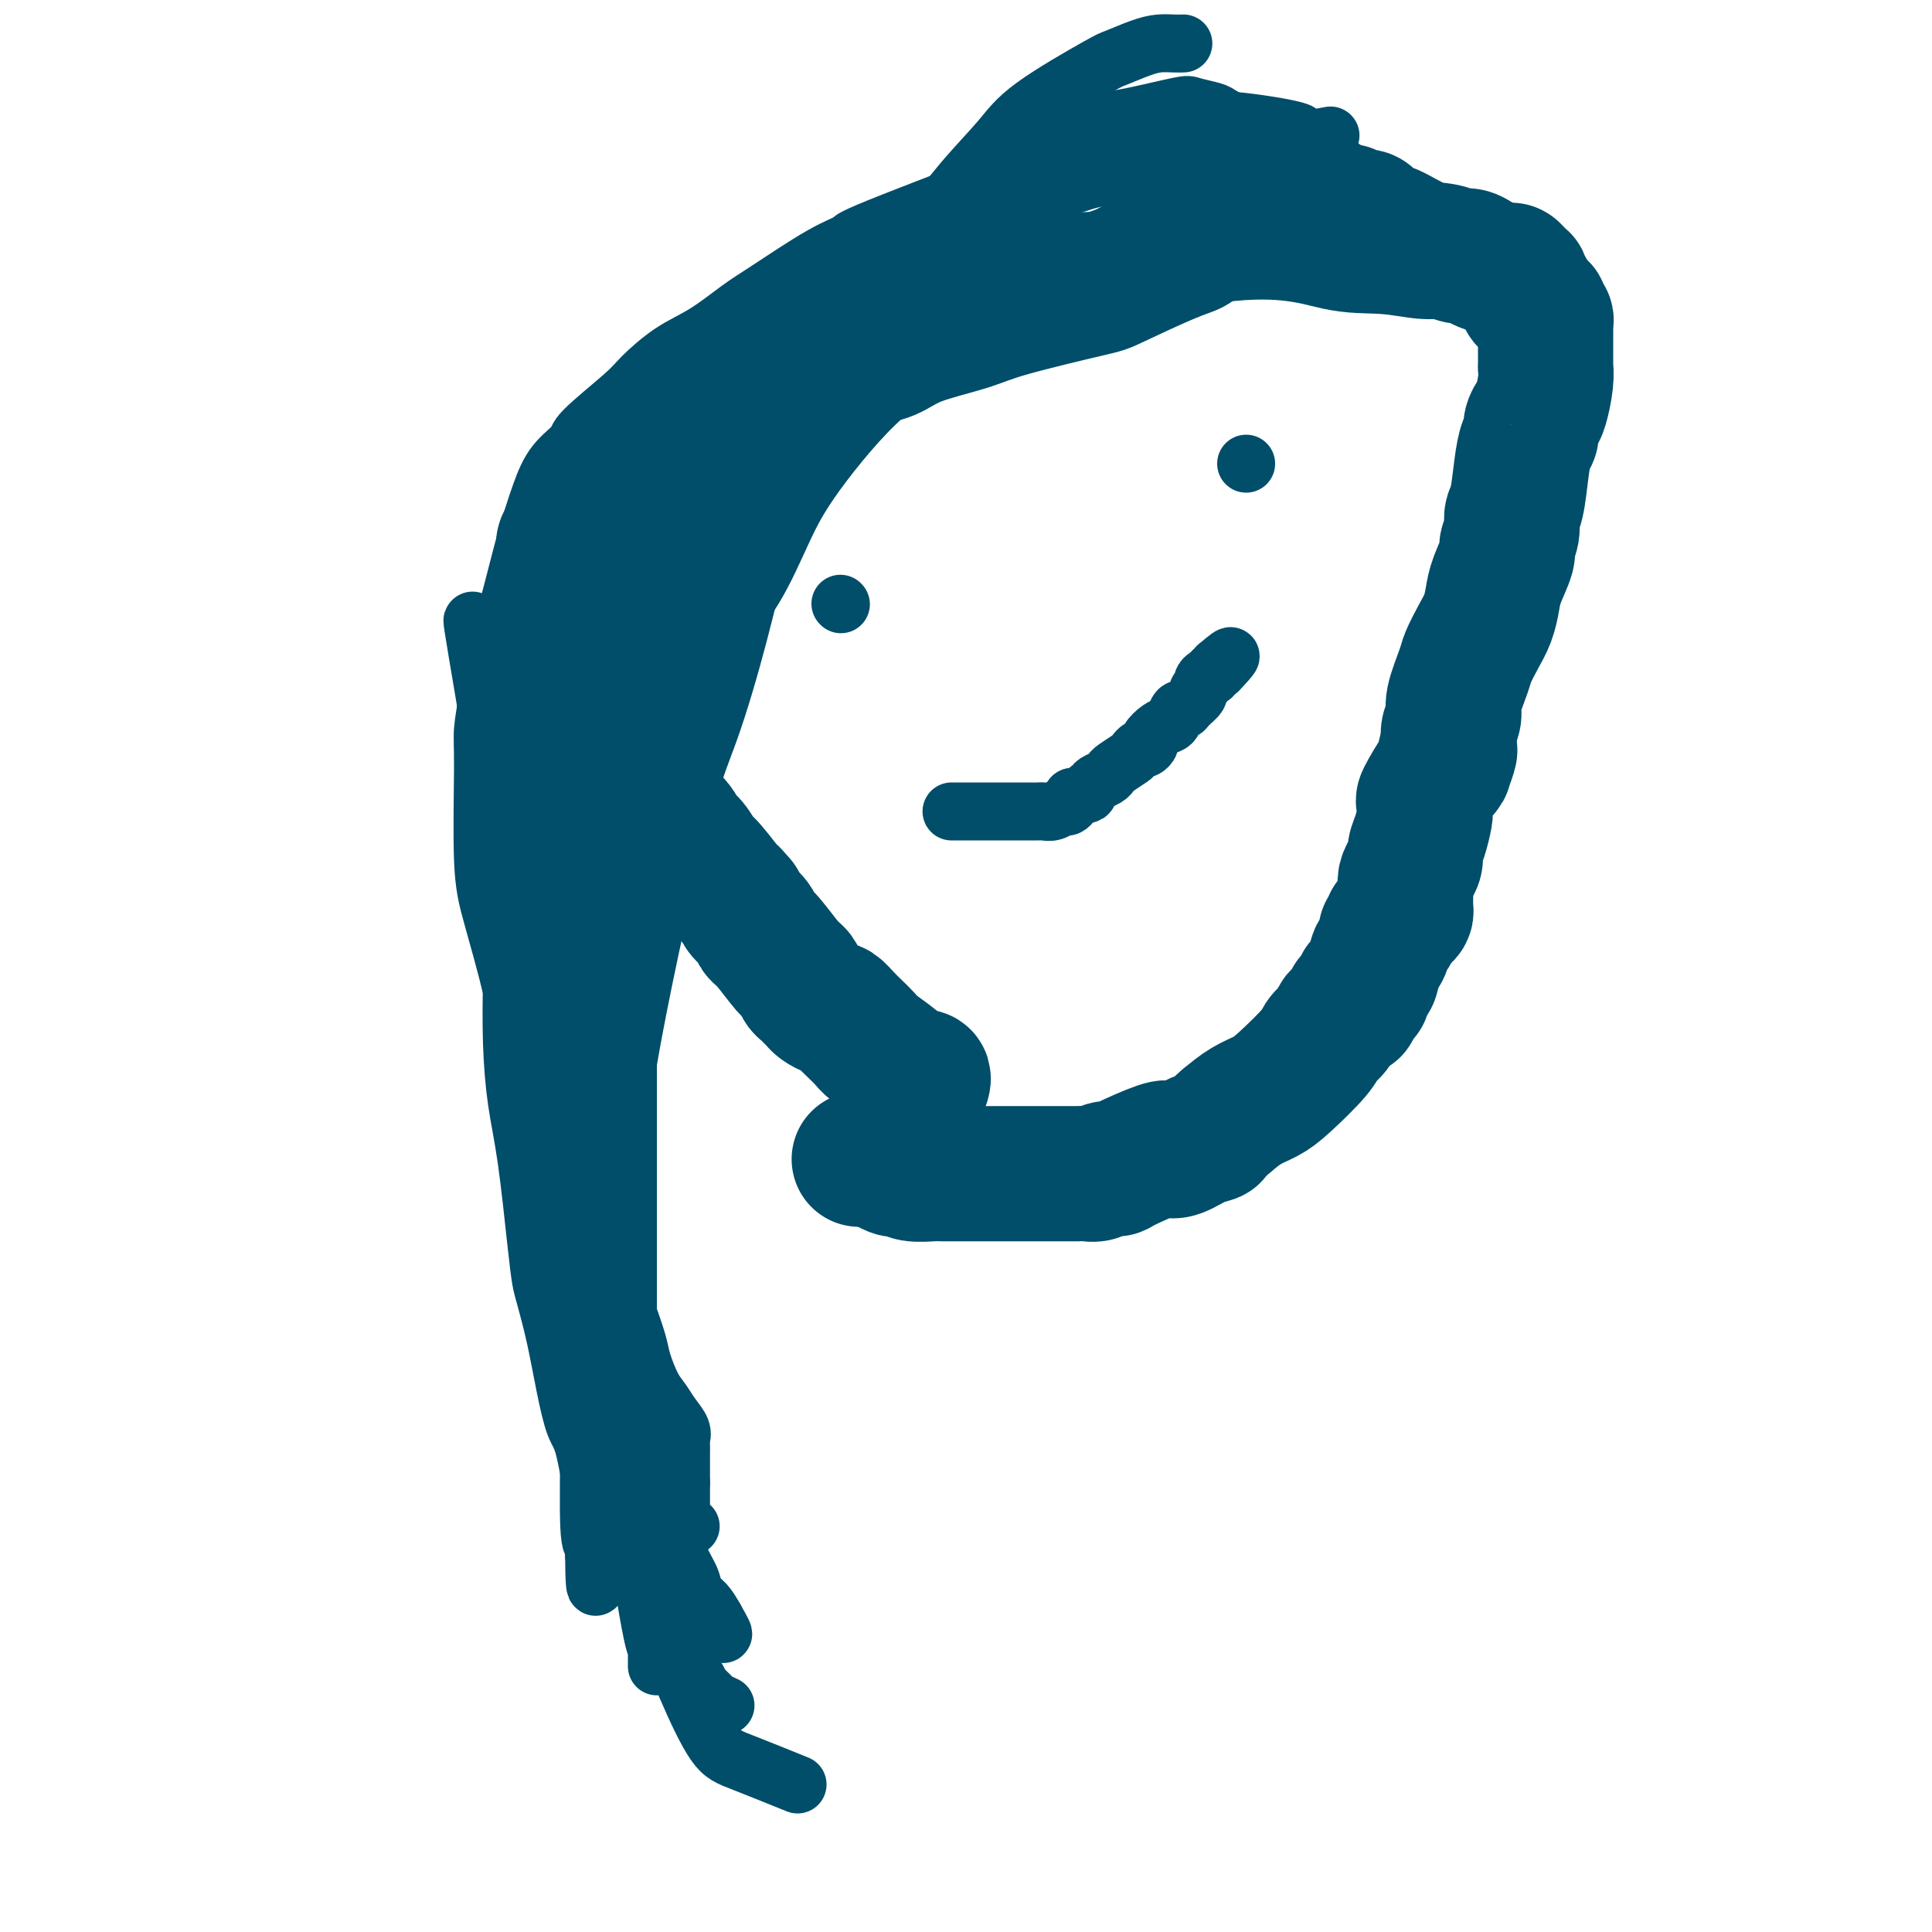 <svg viewBox='0 0 400 400' version='1.1' xmlns='http://www.w3.org/2000/svg' xmlns:xlink='http://www.w3.org/1999/xlink'><g fill='none' stroke='#004E6A' stroke-width='28' stroke-linecap='round' stroke-linejoin='round'><path d='M191,224c0.122,-0.423 0.244,-0.846 0,-1c-0.244,-0.154 -0.853,-0.040 -1,0c-0.147,0.040 0.167,0.007 0,0c-0.167,-0.007 -0.814,0.014 -1,0c-0.186,-0.014 0.090,-0.061 0,0c-0.090,0.061 -0.545,0.231 -1,0c-0.455,-0.231 -0.909,-0.863 -1,-1c-0.091,-0.137 0.180,0.220 0,0c-0.180,-0.220 -0.810,-1.017 -2,-2c-1.190,-0.983 -2.939,-2.152 -4,-3c-1.061,-0.848 -1.435,-1.375 -2,-2c-0.565,-0.625 -1.321,-1.347 -2,-2c-0.679,-0.653 -1.281,-1.236 -2,-2c-0.719,-0.764 -1.555,-1.710 -2,-2c-0.445,-0.290 -0.501,0.077 -1,0c-0.499,-0.077 -1.443,-0.597 -2,-1c-0.557,-0.403 -0.726,-0.689 -1,-1c-0.274,-0.311 -0.652,-0.647 -1,-1c-0.348,-0.353 -0.667,-0.725 -1,-1c-0.333,-0.275 -0.681,-0.454 -1,-1c-0.319,-0.546 -0.609,-1.459 -1,-2c-0.391,-0.541 -0.882,-0.711 -2,-2c-1.118,-1.289 -2.863,-3.696 -4,-5c-1.137,-1.304 -1.666,-1.504 -2,-2c-0.334,-0.496 -0.475,-1.287 -1,-2c-0.525,-0.713 -1.436,-1.346 -2,-2c-0.564,-0.654 -0.782,-1.327 -1,-2'/><path d='M153,187c-2.866,-3.420 -1.532,-1.469 -2,-2c-0.468,-0.531 -2.739,-3.545 -4,-5c-1.261,-1.455 -1.512,-1.350 -2,-2c-0.488,-0.650 -1.212,-2.054 -2,-3c-0.788,-0.946 -1.641,-1.434 -2,-2c-0.359,-0.566 -0.224,-1.209 -2,-3c-1.776,-1.791 -5.464,-4.729 -7,-6c-1.536,-1.271 -0.919,-0.876 -1,-1c-0.081,-0.124 -0.859,-0.768 -1,-1c-0.141,-0.232 0.354,-0.052 0,0c-0.354,0.052 -1.558,-0.022 -2,0c-0.442,0.022 -0.122,0.142 0,0c0.122,-0.142 0.047,-0.545 0,-1c-0.047,-0.455 -0.064,-0.962 0,-1c0.064,-0.038 0.210,0.392 0,0c-0.210,-0.392 -0.774,-1.606 -1,-2c-0.226,-0.394 -0.112,0.032 0,0c0.112,-0.032 0.222,-0.520 0,-1c-0.222,-0.480 -0.778,-0.950 -1,-1c-0.222,-0.050 -0.111,0.319 0,0c0.111,-0.319 0.222,-1.328 0,-2c-0.222,-0.672 -0.777,-1.009 -1,-1c-0.223,0.009 -0.115,0.364 0,0c0.115,-0.364 0.237,-1.449 0,-2c-0.237,-0.551 -0.834,-0.570 -1,-1c-0.166,-0.430 0.100,-1.270 0,-2c-0.100,-0.730 -0.565,-1.350 -1,-2c-0.435,-0.650 -0.838,-1.328 -1,-2c-0.162,-0.672 -0.081,-1.336 0,-2'/><path d='M122,142c-1.188,-3.675 -1.158,-3.862 -1,-4c0.158,-0.138 0.445,-0.227 0,-1c-0.445,-0.773 -1.622,-2.231 -2,-3c-0.378,-0.769 0.042,-0.850 0,-1c-0.042,-0.150 -0.547,-0.370 -1,-2c-0.453,-1.630 -0.853,-4.670 -1,-6c-0.147,-1.330 -0.039,-0.952 0,-1c0.039,-0.048 0.011,-0.524 0,-1c-0.011,-0.476 -0.003,-0.951 0,-1c0.003,-0.049 0.001,0.329 0,0c-0.001,-0.329 -0.000,-1.366 0,-2c0.000,-0.634 -0.000,-0.866 0,-1c0.000,-0.134 0.001,-0.169 0,-1c-0.001,-0.831 -0.003,-2.459 0,-3c0.003,-0.541 0.011,0.003 0,0c-0.011,-0.003 -0.042,-0.553 0,-1c0.042,-0.447 0.157,-0.791 0,-1c-0.157,-0.209 -0.584,-0.284 0,-1c0.584,-0.716 2.180,-2.075 3,-3c0.820,-0.925 0.864,-1.417 1,-2c0.136,-0.583 0.364,-1.256 1,-2c0.636,-0.744 1.679,-1.560 2,-2c0.321,-0.440 -0.079,-0.503 0,-1c0.079,-0.497 0.637,-1.427 1,-2c0.363,-0.573 0.531,-0.789 1,-1c0.469,-0.211 1.239,-0.417 2,-1c0.761,-0.583 1.513,-1.541 2,-2c0.487,-0.459 0.711,-0.417 2,-1c1.289,-0.583 3.645,-1.792 6,-3'/><path d='M138,92c2.414,-1.299 1.949,-0.547 3,-1c1.051,-0.453 3.619,-2.111 5,-3c1.381,-0.889 1.575,-1.011 2,-1c0.425,0.011 1.082,0.154 2,0c0.918,-0.154 2.099,-0.604 3,-1c0.901,-0.396 1.524,-0.736 2,-1c0.476,-0.264 0.804,-0.450 2,-1c1.196,-0.550 3.259,-1.463 5,-2c1.741,-0.537 3.161,-0.700 6,-2c2.839,-1.300 7.098,-3.739 10,-5c2.902,-1.261 4.449,-1.343 6,-2c1.551,-0.657 3.107,-1.888 6,-3c2.893,-1.112 7.124,-2.105 10,-3c2.876,-0.895 4.398,-1.692 9,-3c4.602,-1.308 12.282,-3.127 16,-4c3.718,-0.873 3.472,-0.800 6,-2c2.528,-1.200 7.831,-3.674 11,-5c3.169,-1.326 4.204,-1.503 5,-2c0.796,-0.497 1.351,-1.314 3,-2c1.649,-0.686 4.390,-1.242 6,-2c1.610,-0.758 2.087,-1.720 3,-2c0.913,-0.280 2.261,0.121 3,0c0.739,-0.121 0.869,-0.764 2,-1c1.131,-0.236 3.262,-0.063 5,0c1.738,0.063 3.083,0.017 4,0c0.917,-0.017 1.405,-0.005 2,0c0.595,0.005 1.298,0.002 2,0'/><path d='M277,44c3.142,-0.224 1.997,-0.283 2,0c0.003,0.283 1.154,0.910 2,1c0.846,0.090 1.388,-0.355 2,0c0.612,0.355 1.294,1.511 2,2c0.706,0.489 1.435,0.312 3,1c1.565,0.688 3.967,2.240 6,3c2.033,0.760 3.697,0.728 5,1c1.303,0.272 2.244,0.847 3,1c0.756,0.153 1.326,-0.117 2,0c0.674,0.117 1.451,0.623 2,1c0.549,0.377 0.869,0.627 2,1c1.131,0.373 3.074,0.870 4,1c0.926,0.130 0.837,-0.106 1,0c0.163,0.106 0.580,0.554 1,1c0.420,0.446 0.844,0.890 1,1c0.156,0.110 0.046,-0.115 0,0c-0.046,0.115 -0.026,0.569 0,1c0.026,0.431 0.058,0.837 0,1c-0.058,0.163 -0.208,0.081 0,0c0.208,-0.081 0.773,-0.162 1,0c0.227,0.162 0.116,0.568 0,1c-0.116,0.432 -0.237,0.889 0,1c0.237,0.111 0.833,-0.124 1,0c0.167,0.124 -0.095,0.607 0,1c0.095,0.393 0.548,0.697 1,1'/><path d='M318,64c1.171,1.190 1.098,0.166 1,0c-0.098,-0.166 -0.223,0.528 0,1c0.223,0.472 0.792,0.723 1,1c0.208,0.277 0.056,0.580 0,1c-0.056,0.420 -0.014,0.956 0,1c0.014,0.044 0.001,-0.406 0,1c-0.001,1.406 0.011,4.666 0,6c-0.011,1.334 -0.045,0.741 0,1c0.045,0.259 0.171,1.368 0,3c-0.171,1.632 -0.637,3.786 -1,5c-0.363,1.214 -0.622,1.486 -1,2c-0.378,0.514 -0.874,1.268 -1,2c-0.126,0.732 0.120,1.441 0,2c-0.120,0.559 -0.605,0.967 -1,2c-0.395,1.033 -0.698,2.690 -1,5c-0.302,2.310 -0.601,5.274 -1,7c-0.399,1.726 -0.898,2.215 -1,3c-0.102,0.785 0.194,1.864 0,3c-0.194,1.136 -0.877,2.327 -1,3c-0.123,0.673 0.315,0.829 0,2c-0.315,1.171 -1.384,3.357 -2,5c-0.616,1.643 -0.780,2.744 -1,4c-0.220,1.256 -0.498,2.669 -1,4c-0.502,1.331 -1.230,2.582 -2,4c-0.770,1.418 -1.583,3.002 -2,4c-0.417,0.998 -0.438,1.408 -1,3c-0.562,1.592 -1.666,4.365 -2,6c-0.334,1.635 0.102,2.133 0,3c-0.102,0.867 -0.744,2.105 -1,3c-0.256,0.895 -0.128,1.448 0,2'/><path d='M300,153c-2.878,11.250 -0.572,4.875 0,3c0.572,-1.875 -0.589,0.750 -1,2c-0.411,1.250 -0.072,1.123 0,1c0.072,-0.123 -0.124,-0.244 -1,1c-0.876,1.244 -2.431,3.854 -3,5c-0.569,1.146 -0.152,0.829 0,1c0.152,0.171 0.038,0.829 0,1c-0.038,0.171 -0.000,-0.144 0,0c0.000,0.144 -0.038,0.749 0,1c0.038,0.251 0.151,0.150 0,1c-0.151,0.850 -0.566,2.650 -1,4c-0.434,1.350 -0.887,2.248 -1,3c-0.113,0.752 0.113,1.357 0,2c-0.113,0.643 -0.566,1.324 -1,2c-0.434,0.676 -0.849,1.347 -1,2c-0.151,0.653 -0.040,1.288 0,2c0.040,0.712 0.008,1.500 0,2c-0.008,0.500 0.009,0.712 0,1c-0.009,0.288 -0.045,0.652 0,1c0.045,0.348 0.169,0.682 0,1c-0.169,0.318 -0.633,0.621 -1,1c-0.367,0.379 -0.637,0.833 -1,1c-0.363,0.167 -0.818,0.048 -1,0c-0.182,-0.048 -0.091,-0.024 0,0'/><path d='M288,191c-1.874,6.044 -0.558,2.153 0,1c0.558,-1.153 0.357,0.433 0,1c-0.357,0.567 -0.869,0.114 -1,0c-0.131,-0.114 0.120,0.112 0,1c-0.120,0.888 -0.610,2.438 -1,3c-0.390,0.562 -0.679,0.136 -1,1c-0.321,0.864 -0.675,3.019 -1,4c-0.325,0.981 -0.621,0.788 -1,1c-0.379,0.212 -0.841,0.830 -1,1c-0.159,0.170 -0.015,-0.109 0,0c0.015,0.109 -0.100,0.608 0,1c0.100,0.392 0.415,0.679 0,1c-0.415,0.321 -1.562,0.675 -2,1c-0.438,0.325 -0.169,0.622 0,1c0.169,0.378 0.239,0.836 0,1c-0.239,0.164 -0.785,0.032 -1,0c-0.215,-0.032 -0.098,0.036 0,0c0.098,-0.036 0.177,-0.175 0,0c-0.177,0.175 -0.610,0.666 -1,1c-0.390,0.334 -0.737,0.512 -1,1c-0.263,0.488 -0.443,1.286 -1,2c-0.557,0.714 -1.492,1.345 -2,2c-0.508,0.655 -0.589,1.333 -2,3c-1.411,1.667 -4.151,4.323 -6,6c-1.849,1.677 -2.805,2.375 -4,3c-1.195,0.625 -2.627,1.179 -4,2c-1.373,0.821 -2.686,1.911 -4,3'/><path d='M254,232c-3.339,2.816 -2.685,2.857 -3,3c-0.315,0.143 -1.598,0.388 -3,1c-1.402,0.612 -2.924,1.590 -4,2c-1.076,0.410 -1.706,0.252 -2,0c-0.294,-0.252 -0.253,-0.600 -2,0c-1.747,0.600 -5.283,2.147 -7,3c-1.717,0.853 -1.614,1.013 -2,1c-0.386,-0.013 -1.262,-0.200 -2,0c-0.738,0.200 -1.339,0.786 -2,1c-0.661,0.214 -1.383,0.057 -2,0c-0.617,-0.057 -1.129,-0.015 -2,0c-0.871,0.015 -2.102,0.004 -3,0c-0.898,-0.004 -1.463,-0.001 -2,0c-0.537,0.001 -1.045,0.000 -2,0c-0.955,-0.000 -2.357,-0.000 -3,0c-0.643,0.000 -0.527,0.000 -2,0c-1.473,-0.000 -4.534,0.000 -6,0c-1.466,-0.000 -1.335,-0.000 -2,0c-0.665,0.000 -2.125,0.001 -3,0c-0.875,-0.001 -1.166,-0.004 -2,0c-0.834,0.004 -2.213,0.015 -3,0c-0.787,-0.015 -0.983,-0.055 -2,0c-1.017,0.055 -2.855,0.207 -4,0c-1.145,-0.207 -1.599,-0.773 -2,-1c-0.401,-0.227 -0.751,-0.116 -1,0c-0.249,0.116 -0.397,0.237 -1,0c-0.603,-0.237 -1.662,-0.833 -2,-1c-0.338,-0.167 0.046,0.095 0,0c-0.046,-0.095 -0.523,-0.548 -1,-1'/><path d='M182,240c-1.321,-0.464 -1.123,-0.124 -1,0c0.123,0.124 0.173,0.033 0,0c-0.173,-0.033 -0.568,-0.009 -1,0c-0.432,0.009 -0.900,0.002 -1,0c-0.100,-0.002 0.169,-0.001 0,0c-0.169,0.001 -0.777,0.000 -1,0c-0.223,-0.000 -0.060,-0.000 0,0c0.060,0.000 0.017,0.000 0,0c-0.017,-0.000 -0.009,-0.000 0,0'/></g>
<g fill='none' stroke='#004E6A' stroke-width='12' stroke-linecap='round' stroke-linejoin='round'><path d='M258,96c0.000,0.000 0.000,0.000 0,0c0.000,0.000 0.000,0.000 0,0'/><path d='M174,125c0.000,0.000 0.100,0.100 0.1,0.1'/><path d='M198,168c-0.029,-0.000 -0.058,-0.000 0,0c0.058,0.000 0.205,0.000 0,0c-0.205,-0.000 -0.760,-0.000 -1,0c-0.240,0.000 -0.163,0.000 0,0c0.163,-0.000 0.414,-0.000 1,0c0.586,0.000 1.508,0.000 2,0c0.492,-0.000 0.553,-0.000 1,0c0.447,0.000 1.278,0.000 2,0c0.722,-0.000 1.335,-0.000 2,0c0.665,0.000 1.383,0.000 2,0c0.617,-0.000 1.134,-0.000 2,0c0.866,0.000 2.080,0.001 3,0c0.920,-0.001 1.546,-0.004 2,0c0.454,0.004 0.737,0.016 1,0c0.263,-0.016 0.505,-0.060 1,0c0.495,0.060 1.243,0.223 2,0c0.757,-0.223 1.522,-0.833 2,-1c0.478,-0.167 0.667,0.109 1,0c0.333,-0.109 0.809,-0.603 1,-1c0.191,-0.397 0.095,-0.699 0,-1'/><path d='M222,165c4.340,-0.643 3.191,-0.750 3,-1c-0.191,-0.250 0.577,-0.643 1,-1c0.423,-0.357 0.502,-0.677 1,-1c0.498,-0.323 1.415,-0.650 2,-1c0.585,-0.350 0.839,-0.725 1,-1c0.161,-0.275 0.228,-0.451 1,-1c0.772,-0.549 2.250,-1.471 3,-2c0.750,-0.529 0.774,-0.666 1,-1c0.226,-0.334 0.655,-0.867 1,-1c0.345,-0.133 0.607,0.133 1,0c0.393,-0.133 0.917,-0.664 1,-1c0.083,-0.336 -0.276,-0.476 0,-1c0.276,-0.524 1.188,-1.432 2,-2c0.812,-0.568 1.526,-0.795 2,-1c0.474,-0.205 0.709,-0.387 1,-1c0.291,-0.613 0.637,-1.656 1,-2c0.363,-0.344 0.742,0.010 1,0c0.258,-0.010 0.394,-0.384 1,-1c0.606,-0.616 1.682,-1.476 2,-2c0.318,-0.524 -0.121,-0.714 0,-1c0.121,-0.286 0.802,-0.669 1,-1c0.198,-0.331 -0.087,-0.610 0,-1c0.087,-0.390 0.545,-0.892 1,-1c0.455,-0.108 0.905,0.177 1,0c0.095,-0.177 -0.167,-0.817 0,-1c0.167,-0.183 0.762,0.091 1,0c0.238,-0.091 0.119,-0.545 0,-1'/><path d='M252,138c4.889,-4.200 2.111,-1.200 1,0c-1.111,1.200 -0.556,0.600 0,0'/><path d='M291,56c0.011,-0.002 0.022,-0.004 0,0c-0.022,0.004 -0.076,0.013 0,0c0.076,-0.013 0.284,-0.049 0,0c-0.284,0.049 -1.060,0.182 -2,0c-0.940,-0.182 -2.046,-0.680 -3,-1c-0.954,-0.320 -1.758,-0.464 -4,-1c-2.242,-0.536 -5.922,-1.465 -8,-2c-2.078,-0.535 -2.553,-0.675 -8,-1c-5.447,-0.325 -15.865,-0.836 -22,-1c-6.135,-0.164 -7.986,0.019 -11,0c-3.014,-0.019 -7.191,-0.240 -11,0c-3.809,0.240 -7.251,0.942 -10,1c-2.749,0.058 -4.805,-0.529 -8,0c-3.195,0.529 -7.527,2.173 -10,3c-2.473,0.827 -3.086,0.835 -4,1c-0.914,0.165 -2.128,0.485 -3,1c-0.872,0.515 -1.401,1.225 -2,2c-0.599,0.775 -1.268,1.614 -2,2c-0.732,0.386 -1.525,0.319 -3,1c-1.475,0.681 -3.630,2.111 -5,3c-1.370,0.889 -1.955,1.238 -3,2c-1.045,0.762 -2.551,1.936 -4,3c-1.449,1.064 -2.843,2.018 -4,3c-1.157,0.982 -2.079,1.991 -3,3'/><path d='M161,75c-4.811,4.242 -3.838,5.346 -5,7c-1.162,1.654 -4.458,3.857 -6,5c-1.542,1.143 -1.329,1.224 -2,2c-0.671,0.776 -2.225,2.245 -3,3c-0.775,0.755 -0.770,0.794 -3,3c-2.230,2.206 -6.695,6.579 -9,9c-2.305,2.421 -2.450,2.890 -3,4c-0.550,1.110 -1.507,2.861 -2,4c-0.493,1.139 -0.524,1.667 -1,4c-0.476,2.333 -1.398,6.472 -2,9c-0.602,2.528 -0.883,3.444 -1,5c-0.117,1.556 -0.070,3.751 0,6c0.070,2.249 0.162,4.551 0,6c-0.162,1.449 -0.579,2.043 -1,5c-0.421,2.957 -0.845,8.276 -1,11c-0.155,2.724 -0.042,2.851 0,4c0.042,1.149 0.011,3.319 0,5c-0.011,1.681 -0.003,2.873 0,4c0.003,1.127 0.001,2.188 0,3c-0.001,0.812 -0.000,1.375 0,2c0.000,0.625 0.000,1.312 0,2c-0.000,0.688 -0.000,1.376 0,2c0.000,0.624 0.000,1.185 0,2c-0.000,0.815 -0.001,1.883 0,2c0.001,0.117 0.003,-0.717 0,3c-0.003,3.717 -0.011,11.986 0,17c0.011,5.014 0.041,6.773 0,9c-0.041,2.227 -0.155,4.922 0,7c0.155,2.078 0.577,3.539 1,5'/><path d='M123,225c0.093,12.234 -0.173,9.319 0,10c0.173,0.681 0.785,4.958 1,7c0.215,2.042 0.032,1.849 0,2c-0.032,0.151 0.086,0.645 0,1c-0.086,0.355 -0.378,0.572 0,4c0.378,3.428 1.426,10.066 2,13c0.574,2.934 0.676,2.163 1,2c0.324,-0.163 0.872,0.281 1,1c0.128,0.719 -0.162,1.711 0,2c0.162,0.289 0.777,-0.127 1,0c0.223,0.127 0.053,0.796 0,1c-0.053,0.204 0.013,-0.058 0,0c-0.013,0.058 -0.103,0.435 0,1c0.103,0.565 0.398,1.320 1,3c0.602,1.680 1.512,4.287 2,6c0.488,1.713 0.555,2.531 1,4c0.445,1.469 1.268,3.588 2,5c0.732,1.412 1.373,2.118 2,3c0.627,0.882 1.240,1.941 2,3c0.760,1.059 1.668,2.118 2,3c0.332,0.882 0.089,1.587 0,2c-0.089,0.413 -0.024,0.533 0,1c0.024,0.467 0.006,1.280 0,2c-0.006,0.720 -0.002,1.348 0,2c0.002,0.652 0.000,1.329 0,2c-0.000,0.671 -0.000,1.335 0,2'/><path d='M141,307c-0.000,2.787 -0.001,4.253 0,5c0.001,0.747 0.003,0.775 0,1c-0.003,0.225 -0.011,0.649 0,1c0.011,0.351 0.042,0.630 0,1c-0.042,0.370 -0.155,0.831 0,1c0.155,0.169 0.580,0.045 1,0c0.420,-0.045 0.834,-0.013 1,0c0.166,0.013 0.083,0.006 0,0'/><path d='M301,47c-0.741,0.089 -1.482,0.178 -2,0c-0.518,-0.178 -0.813,-0.621 -1,-1c-0.187,-0.379 -0.265,-0.692 -1,-1c-0.735,-0.308 -2.126,-0.611 -3,-1c-0.874,-0.389 -1.229,-0.865 -3,-2c-1.771,-1.135 -4.956,-2.927 -7,-4c-2.044,-1.073 -2.948,-1.425 -4,-2c-1.052,-0.575 -2.254,-1.373 -3,-2c-0.746,-0.627 -1.037,-1.082 -3,-2c-1.963,-0.918 -5.598,-2.298 -8,-3c-2.402,-0.702 -3.569,-0.725 -5,-1c-1.431,-0.275 -3.124,-0.800 -5,-1c-1.876,-0.200 -3.936,-0.074 -6,0c-2.064,0.074 -4.133,0.097 -6,0c-1.867,-0.097 -3.534,-0.313 -6,0c-2.466,0.313 -5.733,1.157 -9,2'/><path d='M229,29c-6.704,0.197 -4.965,0.690 -5,1c-0.035,0.310 -1.845,0.435 -4,1c-2.155,0.565 -4.657,1.568 -5,2c-0.343,0.432 1.472,0.293 -5,3c-6.472,2.707 -21.232,8.259 -28,11c-6.768,2.741 -5.543,2.670 -6,3c-0.457,0.330 -2.595,1.062 -6,3c-3.405,1.938 -8.078,5.082 -11,7c-2.922,1.918 -4.093,2.610 -6,4c-1.907,1.390 -4.550,3.479 -7,5c-2.450,1.521 -4.706,2.475 -7,4c-2.294,1.525 -4.627,3.620 -6,5c-1.373,1.380 -1.785,2.044 -4,4c-2.215,1.956 -6.232,5.205 -8,7c-1.768,1.795 -1.287,2.136 -2,3c-0.713,0.864 -2.621,2.252 -4,4c-1.379,1.748 -2.229,3.857 -3,6c-0.771,2.143 -1.463,4.322 -2,6c-0.537,1.678 -0.918,2.857 -2,7c-1.082,4.143 -2.864,11.249 -4,15c-1.136,3.751 -1.626,4.146 -2,6c-0.374,1.854 -0.632,5.166 -1,8c-0.368,2.834 -0.846,5.189 -1,7c-0.154,1.811 0.017,3.079 0,8c-0.017,4.921 -0.221,13.494 0,19c0.221,5.506 0.867,7.944 2,12c1.133,4.056 2.752,9.730 4,15c1.248,5.270 2.124,10.135 3,15'/><path d='M109,220c2.190,11.738 3.164,20.085 4,25c0.836,4.915 1.533,6.400 2,8c0.467,1.600 0.702,3.314 1,5c0.298,1.686 0.657,3.344 1,4c0.343,0.656 0.670,0.310 1,3c0.330,2.690 0.662,8.415 1,11c0.338,2.585 0.682,2.029 1,2c0.318,-0.029 0.611,0.470 1,1c0.389,0.530 0.874,1.090 1,1c0.126,-0.090 -0.106,-0.830 0,0c0.106,0.830 0.550,3.231 1,5c0.450,1.769 0.905,2.908 1,4c0.095,1.092 -0.172,2.138 0,3c0.172,0.862 0.782,1.542 1,2c0.218,0.458 0.044,0.695 0,1c-0.044,0.305 0.043,0.678 0,1c-0.043,0.322 -0.217,0.594 0,1c0.217,0.406 0.826,0.947 1,1c0.174,0.053 -0.087,-0.382 0,0c0.087,0.382 0.523,1.580 1,2c0.477,0.420 0.995,0.061 1,0c0.005,-0.061 -0.503,0.174 1,3c1.503,2.826 5.018,8.241 7,11c1.982,2.759 2.432,2.860 3,4c0.568,1.140 1.254,3.319 2,5c0.746,1.681 1.550,2.863 2,4c0.450,1.137 0.544,2.229 1,3c0.456,0.771 1.273,1.220 2,2c0.727,0.780 1.363,1.890 2,3'/><path d='M148,335c3.404,5.951 0.912,2.327 0,1c-0.912,-1.327 -0.246,-0.357 0,0c0.246,0.357 0.070,0.102 0,0c-0.070,-0.102 -0.035,-0.051 0,0'/><path d='M278,42c-0.042,0.002 -0.083,0.004 0,0c0.083,-0.004 0.292,-0.014 0,0c-0.292,0.014 -1.085,0.054 -1,0c0.085,-0.054 1.047,-0.200 0,-1c-1.047,-0.800 -4.103,-2.253 -6,-3c-1.897,-0.747 -2.635,-0.789 -4,-1c-1.365,-0.211 -3.358,-0.592 -5,-1c-1.642,-0.408 -2.935,-0.842 -5,-1c-2.065,-0.158 -4.902,-0.040 -8,0c-3.098,0.040 -6.456,0.003 -9,0c-2.544,-0.003 -4.272,0.030 -9,1c-4.728,0.970 -12.455,2.877 -17,4c-4.545,1.123 -5.907,1.461 -8,2c-2.093,0.539 -4.916,1.279 -7,2c-2.084,0.721 -3.431,1.425 -7,3c-3.569,1.575 -9.362,4.022 -13,6c-3.638,1.978 -5.121,3.486 -7,5c-1.879,1.514 -4.153,3.034 -6,4c-1.847,0.966 -3.266,1.380 -5,3c-1.734,1.620 -3.783,4.448 -5,6c-1.217,1.552 -1.602,1.827 -4,5c-2.398,3.173 -6.808,9.242 -10,13c-3.192,3.758 -5.167,5.204 -7,7c-1.833,1.796 -3.524,3.942 -5,6c-1.476,2.058 -2.738,4.029 -4,6'/><path d='M126,108c-6.165,7.693 -4.079,5.425 -4,6c0.079,0.575 -1.850,3.993 -3,6c-1.150,2.007 -1.520,2.604 -3,7c-1.480,4.396 -4.071,12.592 -5,16c-0.929,3.408 -0.197,2.027 -1,8c-0.803,5.973 -3.141,19.301 -4,27c-0.859,7.699 -0.238,9.770 0,13c0.238,3.230 0.095,7.618 0,12c-0.095,4.382 -0.141,8.756 0,13c0.141,4.244 0.471,8.358 1,12c0.529,3.642 1.258,6.812 2,12c0.742,5.188 1.497,12.394 2,17c0.503,4.606 0.754,6.614 1,8c0.246,1.386 0.489,2.152 1,4c0.511,1.848 1.292,4.777 2,8c0.708,3.223 1.342,6.738 2,10c0.658,3.262 1.338,6.269 2,8c0.662,1.731 1.305,2.186 2,5c0.695,2.814 1.443,7.988 3,12c1.557,4.012 3.924,6.861 6,10c2.076,3.139 3.861,6.566 5,9c1.139,2.434 1.633,3.874 2,5c0.367,1.126 0.608,1.936 2,4c1.392,2.064 3.936,5.380 5,7c1.064,1.620 0.650,1.545 1,2c0.350,0.455 1.465,1.442 2,2c0.535,0.558 0.490,0.689 1,1c0.510,0.311 1.574,0.803 2,1c0.426,0.197 0.213,0.098 0,0'/><path d='M245,9c-0.588,0.015 -1.176,0.029 -2,0c-0.824,-0.029 -1.882,-0.102 -3,0c-1.118,0.102 -2.294,0.380 -4,1c-1.706,0.620 -3.940,1.584 -5,2c-1.060,0.416 -0.946,0.284 -4,2c-3.054,1.716 -9.275,5.279 -13,8c-3.725,2.721 -4.954,4.599 -7,7c-2.046,2.401 -4.910,5.324 -8,9c-3.090,3.676 -6.408,8.104 -9,11c-2.592,2.896 -4.460,4.262 -9,12c-4.540,7.738 -11.751,21.850 -16,31c-4.249,9.150 -5.535,13.337 -7,19c-1.465,5.663 -3.110,12.803 -5,20c-1.890,7.197 -4.024,14.453 -6,20c-1.976,5.547 -3.795,9.385 -7,22c-3.205,12.615 -7.797,34.008 -10,47c-2.203,12.992 -2.016,17.583 -2,25c0.016,7.417 -0.139,17.658 0,27c0.139,9.342 0.573,17.784 1,24c0.427,6.216 0.846,10.205 2,18c1.154,7.795 3.041,19.395 4,24c0.959,4.605 0.989,2.214 1,2c0.011,-0.214 0.003,1.750 0,3c-0.003,1.250 -0.001,1.786 0,2c0.001,0.214 0.000,0.107 0,0'/><path d='M98,129c-0.167,-0.583 -0.334,-1.166 0,1c0.334,2.166 1.168,7.080 2,12c0.832,4.920 1.662,9.847 2,13c0.338,3.153 0.185,4.533 2,23c1.815,18.467 5.598,54.023 9,77c3.402,22.977 6.423,33.376 10,44c3.577,10.624 7.710,21.474 11,30c3.290,8.526 5.738,14.726 8,20c2.262,5.274 4.338,9.620 6,12c1.662,2.380 2.909,2.795 6,4c3.091,1.205 8.026,3.202 10,4c1.974,0.798 0.987,0.399 0,0'/><path d='M152,85c0.000,0.074 0.001,0.149 0,0c-0.001,-0.149 -0.003,-0.521 0,0c0.003,0.521 0.011,1.936 0,3c-0.011,1.064 -0.041,1.778 0,3c0.041,1.222 0.152,2.952 0,5c-0.152,2.048 -0.565,4.415 -1,7c-0.435,2.585 -0.890,5.389 -1,8c-0.110,2.611 0.124,5.028 0,7c-0.124,1.972 -0.606,3.500 -1,7c-0.394,3.500 -0.701,8.971 -1,12c-0.299,3.029 -0.592,3.615 -1,5c-0.408,1.385 -0.932,3.568 -1,5c-0.068,1.432 0.322,2.114 0,4c-0.322,1.886 -1.354,4.977 -2,7c-0.646,2.023 -0.905,2.978 -1,4c-0.095,1.022 -0.025,2.111 0,3c0.025,0.889 0.007,1.578 0,2c-0.007,0.422 -0.002,0.577 0,1c0.002,0.423 0.000,1.113 0,1c-0.000,-0.113 -0.000,-1.030 0,-2c0.000,-0.970 0.000,-1.992 0,-3c-0.000,-1.008 -0.000,-2.002 0,-6c0.000,-3.998 0.000,-10.999 0,-18'/><path d='M143,140c-0.045,-5.445 -0.157,-5.059 0,-8c0.157,-2.941 0.585,-9.211 1,-13c0.415,-3.789 0.819,-5.097 1,-6c0.181,-0.903 0.139,-1.399 2,-5c1.861,-3.601 5.624,-10.306 7,-13c1.376,-2.694 0.366,-1.377 0,-1c-0.366,0.377 -0.088,-0.187 0,0c0.088,0.187 -0.013,1.123 0,2c0.013,0.877 0.141,1.693 -2,7c-2.141,5.307 -6.551,15.103 -9,21c-2.449,5.897 -2.936,7.894 -4,11c-1.064,3.106 -2.705,7.321 -4,11c-1.295,3.679 -2.245,6.823 -3,9c-0.755,2.177 -1.315,3.388 -2,7c-0.685,3.612 -1.494,9.625 -2,13c-0.506,3.375 -0.708,4.112 -1,5c-0.292,0.888 -0.674,1.926 -1,3c-0.326,1.074 -0.595,2.183 -1,3c-0.405,0.817 -0.946,1.343 -1,2c-0.054,0.657 0.378,1.447 0,2c-0.378,0.553 -1.565,0.870 -2,1c-0.435,0.130 -0.118,0.073 0,-1c0.118,-1.073 0.037,-3.163 0,-5c-0.037,-1.837 -0.031,-3.420 0,-6c0.031,-2.580 0.085,-6.156 0,-9c-0.085,-2.844 -0.310,-4.955 0,-9c0.310,-4.045 1.155,-10.022 2,-16'/><path d='M124,145c0.361,-8.475 1.264,-7.162 2,-8c0.736,-0.838 1.306,-3.828 2,-6c0.694,-2.172 1.513,-3.527 2,-5c0.487,-1.473 0.641,-3.065 1,-4c0.359,-0.935 0.921,-1.215 1,-3c0.079,-1.785 -0.325,-5.075 1,-3c1.325,2.075 4.379,9.517 6,17c1.621,7.483 1.808,15.009 2,20c0.192,4.991 0.389,7.449 0,11c-0.389,3.551 -1.364,8.196 -2,12c-0.636,3.804 -0.933,6.767 -2,10c-1.067,3.233 -2.906,6.735 -4,10c-1.094,3.265 -1.445,6.292 -2,8c-0.555,1.708 -1.315,2.097 -2,3c-0.685,0.903 -1.297,2.319 -2,3c-0.703,0.681 -1.498,0.625 -2,0c-0.502,-0.625 -0.713,-1.821 -1,-3c-0.287,-1.179 -0.652,-2.342 -1,-4c-0.348,-1.658 -0.680,-3.809 -1,-7c-0.320,-3.191 -0.629,-7.420 -1,-11c-0.371,-3.580 -0.805,-6.510 -1,-9c-0.195,-2.490 -0.151,-4.541 0,-9c0.151,-4.459 0.408,-11.325 2,-18c1.592,-6.675 4.520,-13.160 6,-17c1.480,-3.840 1.514,-5.034 2,-7c0.486,-1.966 1.425,-4.705 2,-7c0.575,-2.295 0.788,-4.148 1,-6'/><path d='M133,112c2.290,-10.197 1.515,-8.188 2,-9c0.485,-0.812 2.228,-4.443 3,-6c0.772,-1.557 0.572,-1.040 1,-2c0.428,-0.960 1.485,-3.398 2,-1c0.515,2.398 0.490,9.632 0,15c-0.490,5.368 -1.444,8.869 -2,12c-0.556,3.131 -0.712,5.893 -2,14c-1.288,8.107 -3.706,21.560 -5,30c-1.294,8.440 -1.465,11.866 -2,17c-0.535,5.134 -1.435,11.974 -2,18c-0.565,6.026 -0.796,11.236 -1,16c-0.204,4.764 -0.381,9.082 -1,13c-0.619,3.918 -1.679,7.435 -2,11c-0.321,3.565 0.096,7.178 0,10c-0.096,2.822 -0.705,4.851 -1,6c-0.295,1.149 -0.276,1.416 0,2c0.276,0.584 0.808,1.486 1,2c0.192,0.514 0.045,0.641 0,1c-0.045,0.359 0.012,0.952 0,1c-0.012,0.048 -0.093,-0.449 0,-2c0.093,-1.551 0.360,-4.158 0,-7c-0.360,-2.842 -1.347,-5.921 -2,-9c-0.653,-3.079 -0.973,-6.159 -1,-10c-0.027,-3.841 0.240,-8.442 0,-12c-0.240,-3.558 -0.988,-6.073 -1,-13c-0.012,-6.927 0.711,-18.265 1,-25c0.289,-6.735 0.145,-8.868 0,-11'/><path d='M121,173c-0.236,-15.093 0.675,-9.324 1,-9c0.325,0.324 0.062,-4.795 0,-8c-0.062,-3.205 0.075,-4.496 0,-6c-0.075,-1.504 -0.361,-3.220 0,-6c0.361,-2.780 1.369,-6.624 2,-9c0.631,-2.376 0.887,-3.283 1,-2c0.113,1.283 0.085,4.756 0,8c-0.085,3.244 -0.226,6.260 0,10c0.226,3.740 0.818,8.204 1,13c0.182,4.796 -0.046,9.925 0,14c0.046,4.075 0.366,7.097 0,15c-0.366,7.903 -1.419,20.686 -2,28c-0.581,7.314 -0.692,9.158 -1,12c-0.308,2.842 -0.815,6.683 -1,9c-0.185,2.317 -0.049,3.109 0,4c0.049,0.891 0.011,1.881 0,3c-0.011,1.119 0.005,2.369 0,3c-0.005,0.631 -0.031,0.645 0,1c0.031,0.355 0.120,1.050 0,1c-0.120,-0.050 -0.448,-0.847 -1,-2c-0.552,-1.153 -1.329,-2.662 -2,-5c-0.671,-2.338 -1.238,-5.504 -2,-9c-0.762,-3.496 -1.721,-7.322 -2,-10c-0.279,-2.678 0.121,-4.209 0,-10c-0.121,-5.791 -0.764,-15.841 -1,-21c-0.236,-5.159 -0.063,-5.427 0,-7c0.063,-1.573 0.018,-4.449 0,-7c-0.018,-2.551 -0.009,-4.775 0,-7'/><path d='M114,176c-0.020,-10.609 0.429,-11.132 1,-14c0.571,-2.868 1.263,-8.082 2,-11c0.737,-2.918 1.518,-3.539 2,-4c0.482,-0.461 0.665,-0.762 1,-3c0.335,-2.238 0.822,-6.412 1,-2c0.178,4.412 0.049,17.410 0,25c-0.049,7.590 -0.017,9.773 0,13c0.017,3.227 0.019,7.497 0,15c-0.019,7.503 -0.058,18.239 0,24c0.058,5.761 0.212,6.548 0,8c-0.212,1.452 -0.789,3.570 -1,5c-0.211,1.430 -0.057,2.174 0,4c0.057,1.826 0.016,4.734 0,6c-0.016,1.266 -0.007,0.889 0,1c0.007,0.111 0.013,0.711 0,1c-0.013,0.289 -0.046,0.266 0,0c0.046,-0.266 0.170,-0.775 0,-2c-0.170,-1.225 -0.634,-3.166 -1,-6c-0.366,-2.834 -0.635,-6.562 -1,-9c-0.365,-2.438 -0.827,-3.586 -1,-9c-0.173,-5.414 -0.057,-15.094 0,-21c0.057,-5.906 0.057,-8.039 0,-10c-0.057,-1.961 -0.170,-3.749 0,-6c0.170,-2.251 0.623,-4.965 1,-7c0.377,-2.035 0.678,-3.391 1,-7c0.322,-3.609 0.664,-9.472 1,-13c0.336,-3.528 0.668,-4.722 1,-6c0.332,-1.278 0.666,-2.639 1,-4'/><path d='M122,144c0.951,-6.400 0.829,-3.901 1,-4c0.171,-0.099 0.636,-2.797 1,-4c0.364,-1.203 0.626,-0.909 1,-1c0.374,-0.091 0.860,-0.565 1,-2c0.140,-1.435 -0.068,-3.831 0,0c0.068,3.831 0.411,13.889 0,32c-0.411,18.111 -1.574,44.277 -2,55c-0.426,10.723 -0.113,6.005 0,6c0.113,-0.005 0.027,4.705 0,7c-0.027,2.295 0.004,2.176 0,3c-0.004,0.824 -0.043,2.590 0,4c0.043,1.410 0.169,2.464 0,3c-0.169,0.536 -0.634,0.553 -1,1c-0.366,0.447 -0.634,1.325 -1,1c-0.366,-0.325 -0.830,-1.852 -1,-4c-0.170,-2.148 -0.045,-4.916 0,-8c0.045,-3.084 0.012,-6.482 0,-11c-0.012,-4.518 -0.003,-10.155 0,-16c0.003,-5.845 -0.000,-11.900 0,-17c0.000,-5.100 0.004,-9.247 0,-17c-0.004,-7.753 -0.015,-19.111 0,-25c0.015,-5.889 0.057,-6.307 0,-8c-0.057,-1.693 -0.211,-4.660 0,-7c0.211,-2.340 0.788,-4.053 1,-6c0.212,-1.947 0.061,-4.128 0,-6c-0.061,-1.872 -0.030,-3.436 0,-5'/><path d='M122,115c0.190,-22.340 0.665,-13.190 1,-11c0.335,2.190 0.531,-2.579 1,-5c0.469,-2.421 1.211,-2.495 2,-4c0.789,-1.505 1.623,-4.441 1,-6c-0.623,-1.559 -2.704,-1.741 6,-7c8.704,-5.259 28.193,-15.593 37,-20c8.807,-4.407 6.933,-2.885 8,-3c1.067,-0.115 5.074,-1.867 7,-3c1.926,-1.133 1.772,-1.648 4,-3c2.228,-1.352 6.837,-3.542 10,-5c3.163,-1.458 4.879,-2.183 6,-3c1.121,-0.817 1.647,-1.724 5,-3c3.353,-1.276 9.533,-2.919 13,-4c3.467,-1.081 4.220,-1.599 6,-2c1.780,-0.401 4.587,-0.685 7,-1c2.413,-0.315 4.431,-0.663 6,-1c1.569,-0.337 2.688,-0.665 4,-1c1.312,-0.335 2.816,-0.678 5,-1c2.184,-0.322 5.047,-0.622 7,-1c1.953,-0.378 2.996,-0.833 4,-1c1.004,-0.167 1.968,-0.048 3,0c1.032,0.048 2.132,0.023 3,0c0.868,-0.023 1.503,-0.045 2,0c0.497,0.045 0.856,0.156 1,0c0.144,-0.156 0.072,-0.578 0,-1'/><path d='M271,29c9.268,-1.964 1.938,-0.372 -1,0c-2.938,0.372 -1.483,-0.474 -1,-1c0.483,-0.526 -0.005,-0.733 -1,-1c-0.995,-0.267 -2.496,-0.594 -5,-1c-2.504,-0.406 -6.012,-0.889 -8,-1c-1.988,-0.111 -2.458,0.152 -4,0c-1.542,-0.152 -4.156,-0.719 -6,-1c-1.844,-0.281 -2.918,-0.275 -5,0c-2.082,0.275 -5.173,0.818 -7,1c-1.827,0.182 -2.391,0.002 -6,2c-3.609,1.998 -10.264,6.173 -14,9c-3.736,2.827 -4.552,4.308 -6,6c-1.448,1.692 -3.528,3.597 -6,6c-2.472,2.403 -5.337,5.304 -7,7c-1.663,1.696 -2.123,2.187 -5,5c-2.877,2.813 -8.171,7.949 -11,11c-2.829,3.051 -3.193,4.018 -4,5c-0.807,0.982 -2.059,1.980 -3,3c-0.941,1.020 -1.573,2.060 -2,3c-0.427,0.940 -0.651,1.778 -1,2c-0.349,0.222 -0.825,-0.171 -1,0c-0.175,0.171 -0.050,0.906 0,1c0.050,0.094 0.025,-0.453 0,-1'/><path d='M167,84c-7.103,6.777 -1.861,-0.281 0,-3c1.861,-2.719 0.341,-1.100 1,-3c0.659,-1.900 3.496,-7.319 6,-11c2.504,-3.681 4.675,-5.623 4,-6c-0.675,-0.377 -4.197,0.810 3,-5c7.197,-5.810 25.112,-18.616 33,-24c7.888,-5.384 5.749,-3.345 6,-3c0.251,0.345 2.890,-1.005 5,-2c2.110,-0.995 3.689,-1.637 5,-2c1.311,-0.363 2.352,-0.449 5,-1c2.648,-0.551 6.903,-1.567 9,-2c2.097,-0.433 2.037,-0.281 3,0c0.963,0.281 2.950,0.692 4,1c1.050,0.308 1.165,0.513 2,1c0.835,0.487 2.392,1.257 4,3c1.608,1.743 3.267,4.460 4,6c0.733,1.540 0.538,1.903 1,3c0.462,1.097 1.580,2.928 2,4c0.420,1.072 0.141,1.386 0,2c-0.141,0.614 -0.143,1.530 0,2c0.143,0.470 0.429,0.494 0,1c-0.429,0.506 -1.575,1.493 -2,2c-0.425,0.507 -0.128,0.534 -2,1c-1.872,0.466 -5.914,1.372 -9,2c-3.086,0.628 -5.215,0.977 -7,1c-1.785,0.023 -3.224,-0.279 -6,0c-2.776,0.279 -6.888,1.140 -11,2'/><path d='M227,53c-6.361,0.886 -4.763,0.100 -5,0c-0.237,-0.100 -2.308,0.487 -4,1c-1.692,0.513 -3.005,0.951 -4,1c-0.995,0.049 -1.672,-0.291 -3,0c-1.328,0.291 -3.307,1.213 -4,1c-0.693,-0.213 -0.098,-1.560 -4,0c-3.902,1.560 -12.300,6.026 -16,8c-3.700,1.974 -2.703,1.457 -3,2c-0.297,0.543 -1.887,2.145 -3,3c-1.113,0.855 -1.749,0.963 -2,1c-0.251,0.037 -0.118,0.004 0,0c0.118,-0.004 0.222,0.022 0,0c-0.222,-0.022 -0.771,-0.093 0,-1c0.771,-0.907 2.860,-2.652 4,-4c1.140,-1.348 1.331,-2.299 6,-6c4.669,-3.701 13.817,-10.152 20,-14c6.183,-3.848 9.401,-5.094 13,-7c3.599,-1.906 7.579,-4.473 11,-6c3.421,-1.527 6.283,-2.014 9,-3c2.717,-0.986 5.287,-2.471 7,-3c1.713,-0.529 2.567,-0.101 3,0c0.433,0.101 0.445,-0.125 1,0c0.555,0.125 1.654,0.602 2,1c0.346,0.398 -0.062,0.717 0,1c0.062,0.283 0.594,0.529 0,2c-0.594,1.471 -2.314,4.165 -4,6c-1.686,1.835 -3.339,2.810 -5,4c-1.661,1.190 -3.331,2.595 -5,4'/><path d='M241,44c-4.162,2.315 -9.566,4.102 -12,5c-2.434,0.898 -1.897,0.907 -4,2c-2.103,1.093 -6.847,3.272 -9,4c-2.153,0.728 -1.714,0.007 -2,0c-0.286,-0.007 -1.297,0.700 -2,1c-0.703,0.300 -1.100,0.193 -1,0c0.100,-0.193 0.696,-0.473 2,-1c1.304,-0.527 3.316,-1.300 5,-2c1.684,-0.700 3.041,-1.325 5,-2c1.959,-0.675 4.519,-1.400 6,-2c1.481,-0.600 1.884,-1.075 4,-2c2.116,-0.925 5.947,-2.299 8,-3c2.053,-0.701 2.329,-0.729 3,-1c0.671,-0.271 1.738,-0.786 2,-1c0.262,-0.214 -0.282,-0.126 0,0c0.282,0.126 1.389,0.291 -1,2c-2.389,1.709 -8.273,4.961 -12,7c-3.727,2.039 -5.295,2.864 -7,4c-1.705,1.136 -3.547,2.584 -6,4c-2.453,1.416 -5.518,2.800 -8,4c-2.482,1.200 -4.381,2.216 -6,3c-1.619,0.784 -2.956,1.335 -5,2c-2.044,0.665 -4.793,1.443 -6,2c-1.207,0.557 -0.870,0.891 -1,1c-0.130,0.109 -0.727,-0.009 -1,0c-0.273,0.009 -0.221,0.145 0,0c0.221,-0.145 0.610,-0.573 1,-1'/><path d='M194,70c-1.777,0.423 6.781,-4.021 11,-6c4.219,-1.979 4.101,-1.494 5,-2c0.899,-0.506 2.817,-2.002 4,-3c1.183,-0.998 1.631,-1.499 4,-3c2.369,-1.501 6.657,-4.004 8,-5c1.343,-0.996 -0.261,-0.485 -1,0c-0.739,0.485 -0.614,0.945 -2,2c-1.386,1.055 -4.283,2.706 -6,4c-1.717,1.294 -2.255,2.230 -3,3c-0.745,0.770 -1.696,1.373 -3,2c-1.304,0.627 -2.961,1.278 -4,2c-1.039,0.722 -1.462,1.517 -2,2c-0.538,0.483 -1.192,0.656 -2,1c-0.808,0.344 -1.771,0.859 -2,1c-0.229,0.141 0.277,-0.093 0,0c-0.277,0.093 -1.335,0.512 0,0c1.335,-0.512 5.065,-1.955 8,-3c2.935,-1.045 5.075,-1.692 8,-3c2.925,-1.308 6.634,-3.276 10,-5c3.366,-1.724 6.388,-3.204 10,-5c3.612,-1.796 7.813,-3.907 11,-5c3.187,-1.093 5.359,-1.169 9,-2c3.641,-0.831 8.749,-2.416 12,-3c3.251,-0.584 4.643,-0.167 6,0c1.357,0.167 2.678,0.083 4,0'/><path d='M279,42c5.592,-0.763 4.072,-0.169 4,0c-0.072,0.169 1.306,-0.087 3,0c1.694,0.087 3.706,0.516 5,1c1.294,0.484 1.871,1.022 2,1c0.129,-0.022 -0.191,-0.604 2,1c2.191,1.604 6.892,5.396 9,7c2.108,1.604 1.621,1.022 2,1c0.379,-0.022 1.622,0.516 2,1c0.378,0.484 -0.110,0.914 0,1c0.110,0.086 0.817,-0.170 1,0c0.183,0.170 -0.157,0.768 0,1c0.157,0.232 0.813,0.100 1,0c0.187,-0.100 -0.094,-0.168 0,0c0.094,0.168 0.565,0.571 1,1c0.435,0.429 0.835,0.886 1,1c0.165,0.114 0.097,-0.113 0,0c-0.097,0.113 -0.222,0.566 0,1c0.222,0.434 0.791,0.848 1,1c0.209,0.152 0.058,0.041 0,0c-0.058,-0.041 -0.024,-0.011 0,0c0.024,0.011 0.037,0.003 0,0c-0.037,-0.003 -0.125,-0.001 0,0c0.125,0.001 0.464,0.000 0,0c-0.464,-0.000 -1.732,-0.000 -3,0'/><path d='M310,60c-2.020,0.293 -6.070,0.024 -9,0c-2.930,-0.024 -4.739,0.195 -7,0c-2.261,-0.195 -4.975,-0.803 -8,-1c-3.025,-0.197 -6.363,0.019 -11,-1c-4.637,-1.019 -10.574,-3.273 -25,-1c-14.426,2.273 -37.340,9.074 -48,13c-10.660,3.926 -9.065,4.977 -10,6c-0.935,1.023 -4.398,2.019 -9,6c-4.602,3.981 -10.341,10.946 -14,16c-3.659,5.054 -5.239,8.198 -7,12c-1.761,3.802 -3.704,8.262 -6,12c-2.296,3.738 -4.945,6.753 -7,10c-2.055,3.247 -3.516,6.727 -5,10c-1.484,3.273 -2.992,6.340 -4,9c-1.008,2.660 -1.517,4.912 -3,11c-1.483,6.088 -3.940,16.011 -5,22c-1.060,5.989 -0.723,8.042 -1,11c-0.277,2.958 -1.170,6.820 -2,11c-0.830,4.180 -1.598,8.677 -2,12c-0.402,3.323 -0.437,5.471 -1,11c-0.563,5.529 -1.653,14.440 -2,20c-0.347,5.560 0.050,7.771 0,11c-0.050,3.229 -0.546,7.477 -1,12c-0.454,4.523 -0.868,9.323 -1,13c-0.132,3.677 0.016,6.233 0,12c-0.016,5.767 -0.197,14.745 0,19c0.197,4.255 0.770,3.787 1,4c0.230,0.213 0.115,1.106 0,2'/><path d='M123,322c0.072,11.742 0.750,4.596 1,2c0.250,-2.596 0.070,-0.643 0,0c-0.070,0.643 -0.029,-0.024 0,0c0.029,0.024 0.046,0.738 0,1c-0.046,0.262 -0.156,0.071 0,0c0.156,-0.071 0.578,-0.022 1,0c0.422,0.022 0.845,0.017 1,0c0.155,-0.017 0.041,-0.045 0,0c-0.041,0.045 -0.011,0.165 0,0c0.011,-0.165 0.003,-0.614 0,-1c-0.003,-0.386 -0.001,-0.708 0,-1c0.001,-0.292 0.000,-0.552 0,-1c-0.000,-0.448 -0.000,-1.082 0,-2c0.000,-0.918 0.000,-2.119 0,-4c-0.000,-1.881 -0.000,-4.440 0,-7'/><path d='M126,309c0.144,-5.524 -0.498,-11.334 -1,-15c-0.502,-3.666 -0.866,-5.190 -1,-7c-0.134,-1.810 -0.038,-3.908 0,-7c0.038,-3.092 0.018,-7.178 0,-8c-0.018,-0.822 -0.033,1.620 0,-9c0.033,-10.620 0.113,-34.301 0,-44c-0.113,-9.699 -0.420,-5.415 0,-6c0.420,-0.585 1.567,-6.039 2,-9c0.433,-2.961 0.154,-3.429 0,-4c-0.154,-0.571 -0.182,-1.244 0,-2c0.182,-0.756 0.574,-1.596 1,-2c0.426,-0.404 0.885,-0.372 1,-1c0.115,-0.628 -0.113,-1.915 0,-2c0.113,-0.085 0.566,1.032 1,2c0.434,0.968 0.848,1.786 1,3c0.152,1.214 0.041,2.825 0,5c-0.041,2.175 -0.011,4.916 0,8c0.011,3.084 0.003,6.511 0,9c-0.003,2.489 -0.001,4.039 0,9c0.001,4.961 0.001,13.331 0,19c-0.001,5.669 -0.003,8.636 0,12c0.003,3.364 0.011,7.124 0,11c-0.011,3.876 -0.042,7.869 0,12c0.042,4.131 0.158,8.400 0,12c-0.158,3.600 -0.589,6.532 0,12c0.589,5.468 2.197,13.472 3,17c0.803,3.528 0.801,2.579 1,3c0.199,0.421 0.600,2.210 1,4'/></g>
</svg>